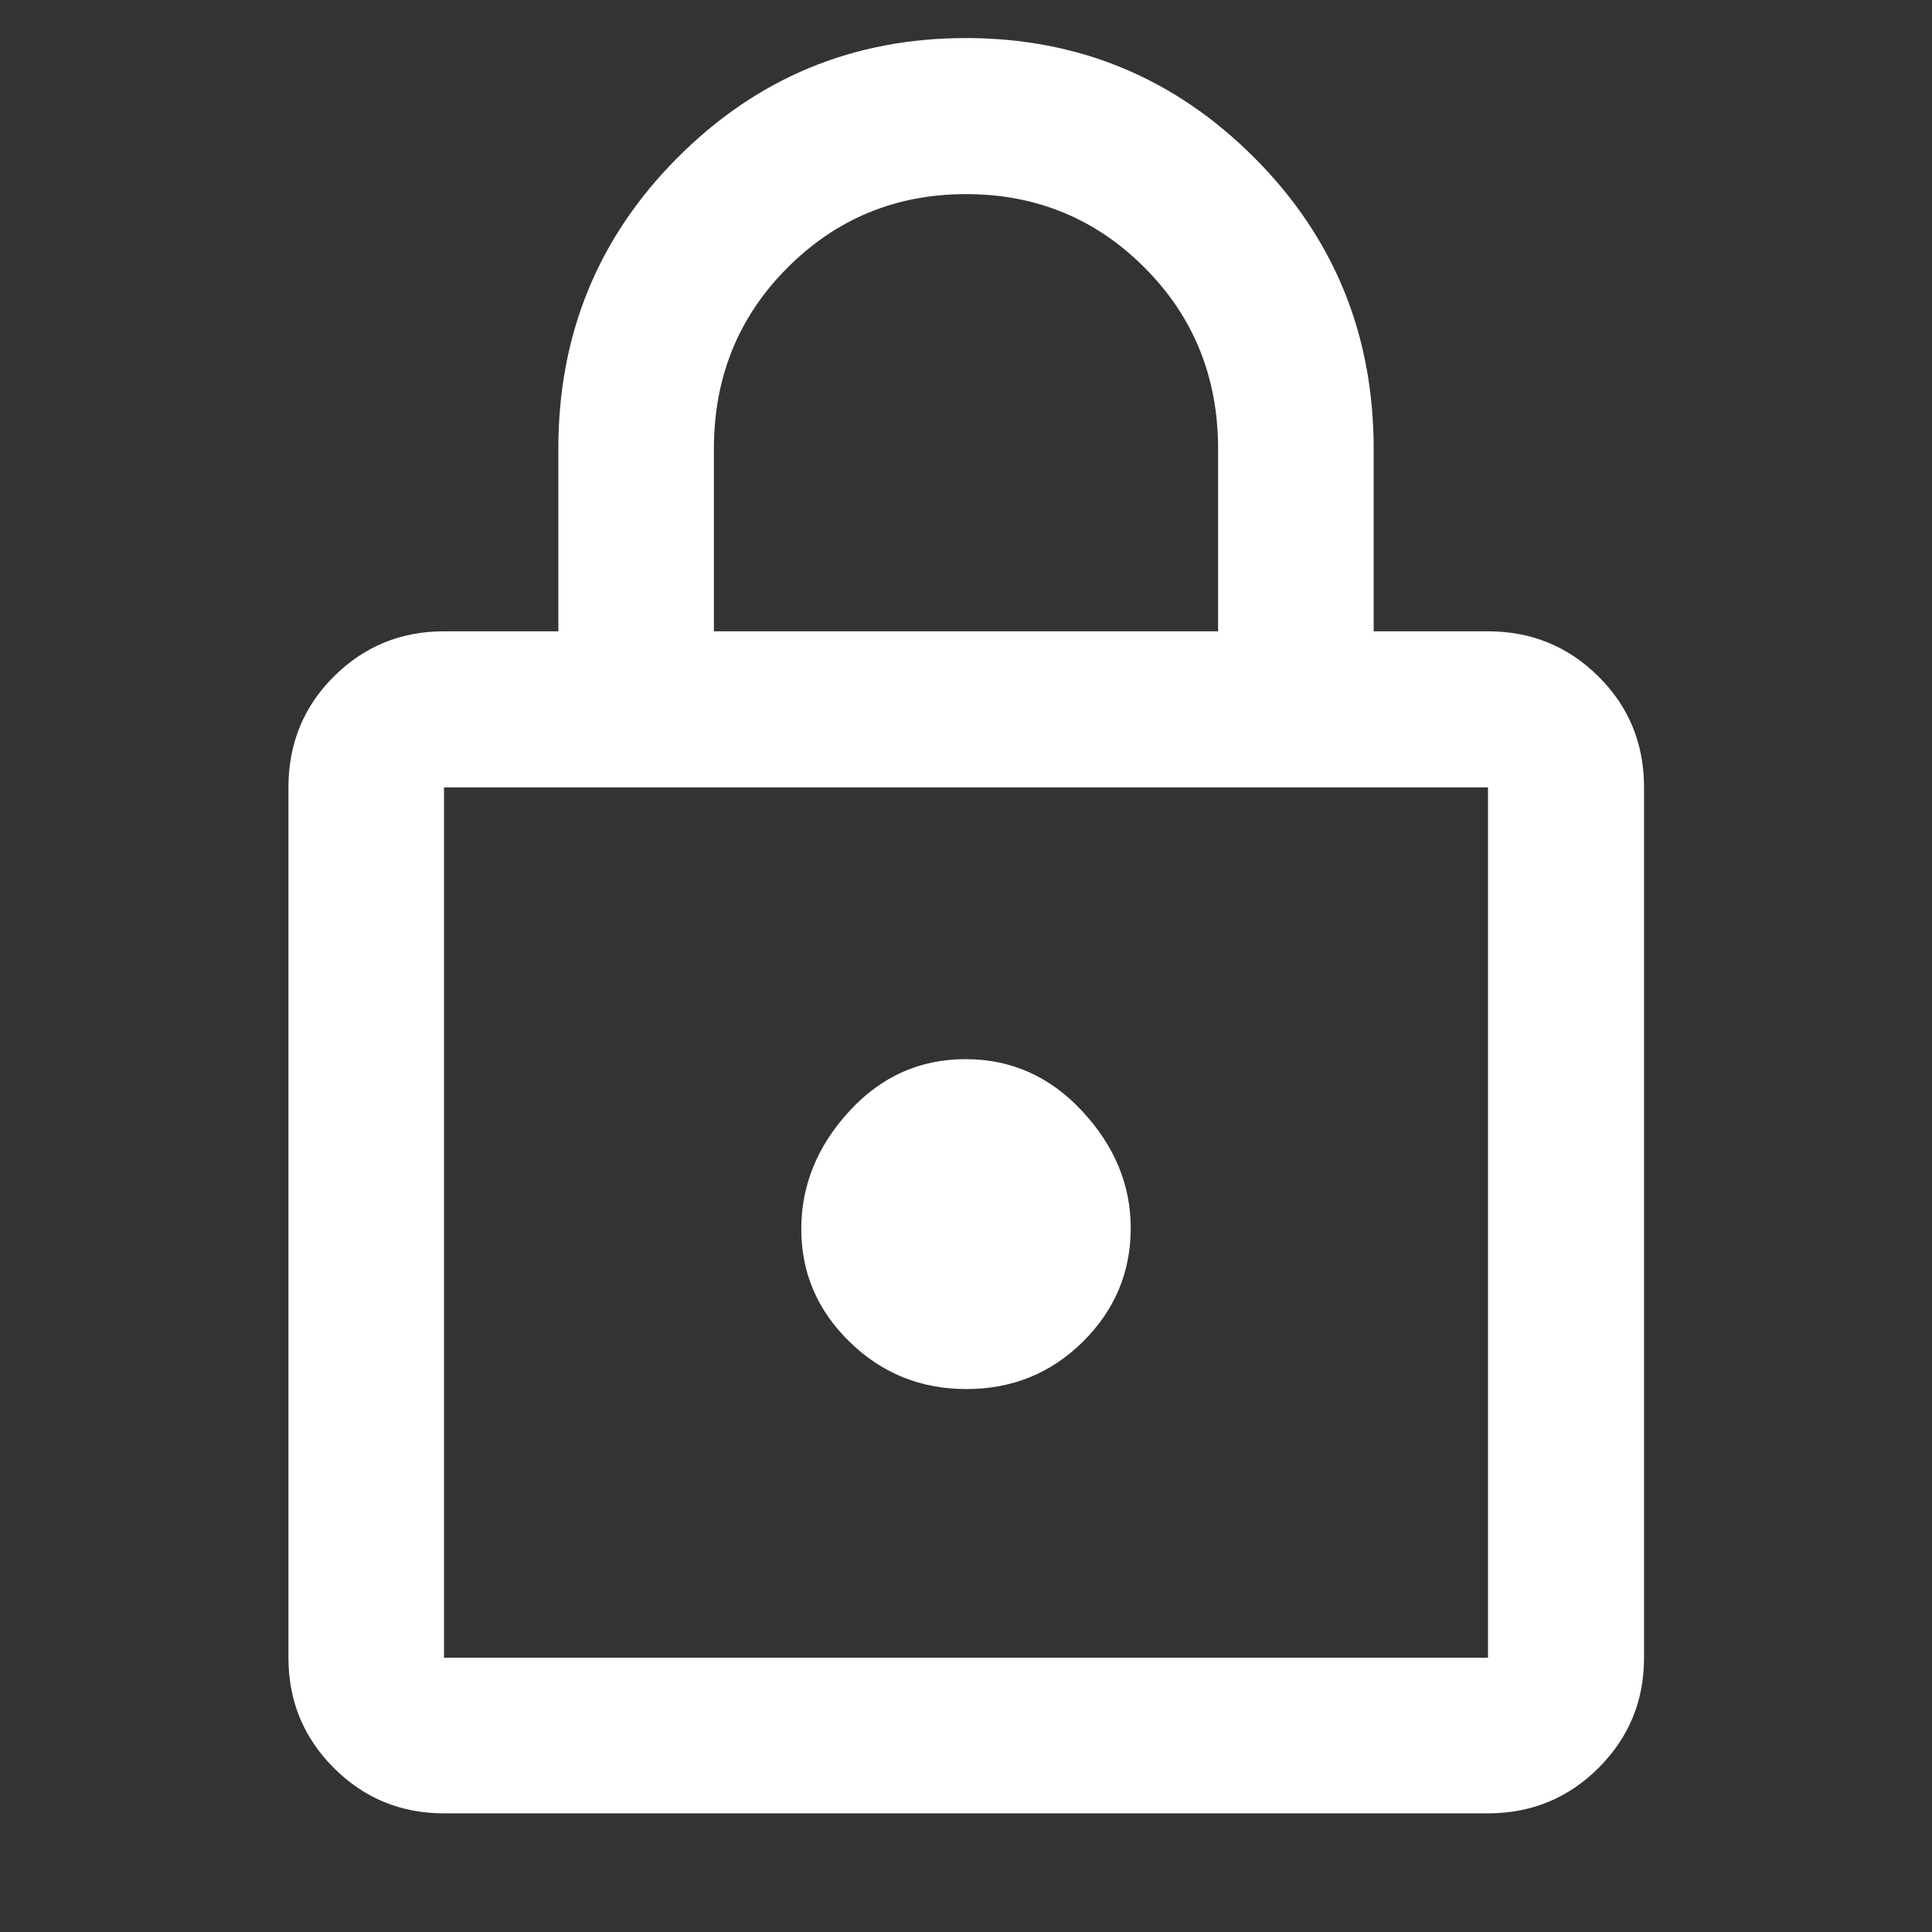 <svg xmlns="http://www.w3.org/2000/svg" fill="#FFFFFF" height="48" viewBox="0 96 960 960" width="48"><rect x="0" y="96" width="960" height="960" fill="#333333" stroke="none"/><path d="M220.63 997.043q-32.19 0-54.747-22.556-22.557-22.557-22.557-54.748v-432.5q0-32.624 22.557-55.084 22.557-22.459 54.747-22.459h56.805v-90.739q0-85.228 59.245-144.636 59.246-59.408 143.234-59.408 83.989 0 143.32 59.408 59.331 59.408 59.331 144.636v90.739h56.805q32.289 0 54.916 22.459 22.627 22.46 22.627 55.084v432.5q0 32.191-22.627 54.748-22.627 22.556-54.916 22.556H220.63Zm0-77.304h518.74v-432.5H220.63v432.5Zm259.618-133.522q34.035 0 57.817-23.514 23.783-23.514 23.783-56.534 0-32.082-24.031-57.984-24.03-25.902-58.065-25.902t-57.817 25.947q-23.783 25.947-23.783 58.48 0 32.631 24.031 56.069 24.03 23.438 58.065 23.438ZM354.739 409.696h250.522v-90.684q0-53.389-36.478-89.972-36.478-36.583-88.727-36.583-52.248 0-88.782 36.583-36.535 36.583-36.535 89.972v90.684ZM220.63 919.739v-432.5 432.5Z"/></svg>
